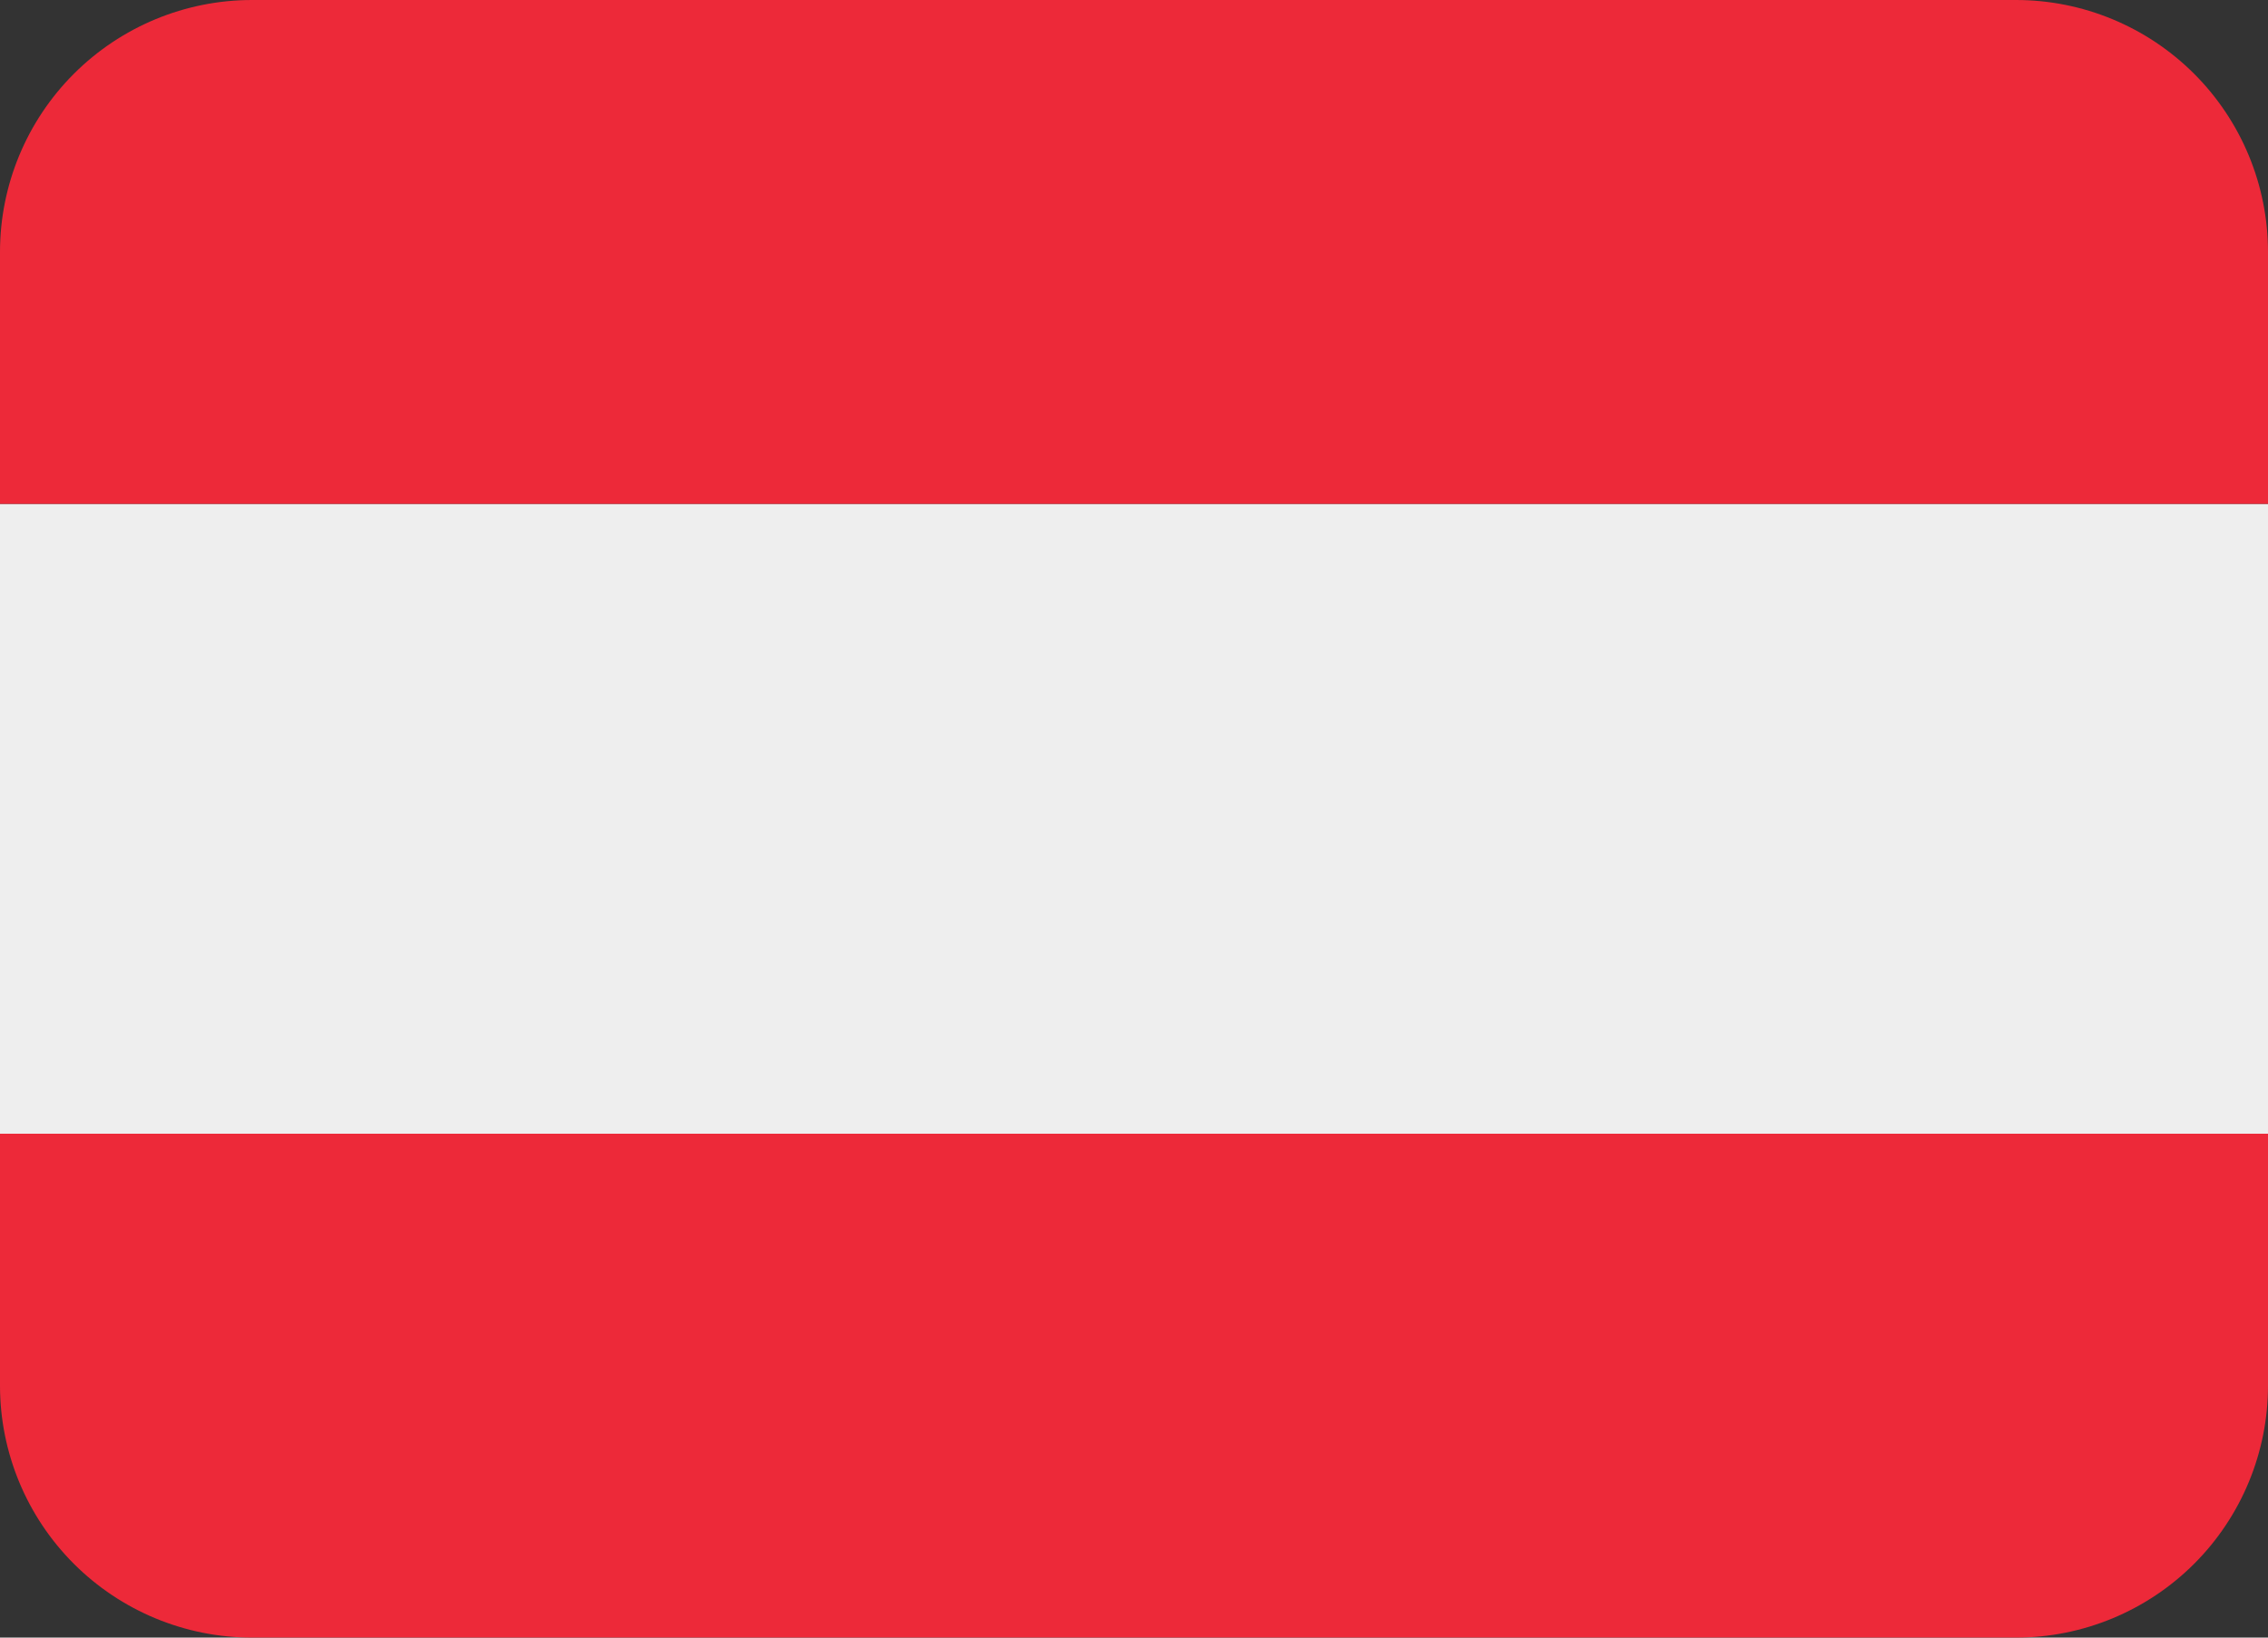 <?xml version="1.0"?>
<svg xmlns="http://www.w3.org/2000/svg" width="18" height="13" viewBox="0 0 18 13" fill="none">
<rect x="0" y="0" width="18" height="13" fill="#333333" stroke="none"/>
<path d="M0 4H18V9H0V4Z" fill="#EEEEEE"/>
<path d="M16 0H2C1.47 0 0.961 0.211 0.586 0.586C0.211 0.961 0 1.47 0 2L0 4H18V2C18 1.47 17.789 0.961 17.414 0.586C17.039 0.211 16.53 0 16 0ZM2 13H16C16.53 13 17.039 12.789 17.414 12.414C17.789 12.039 18 11.53 18 11V9H0V11C0 11.53 0.211 12.039 0.586 12.414C0.961 12.789 1.47 13 2 13Z" fill="#ED2939"/>
</svg>